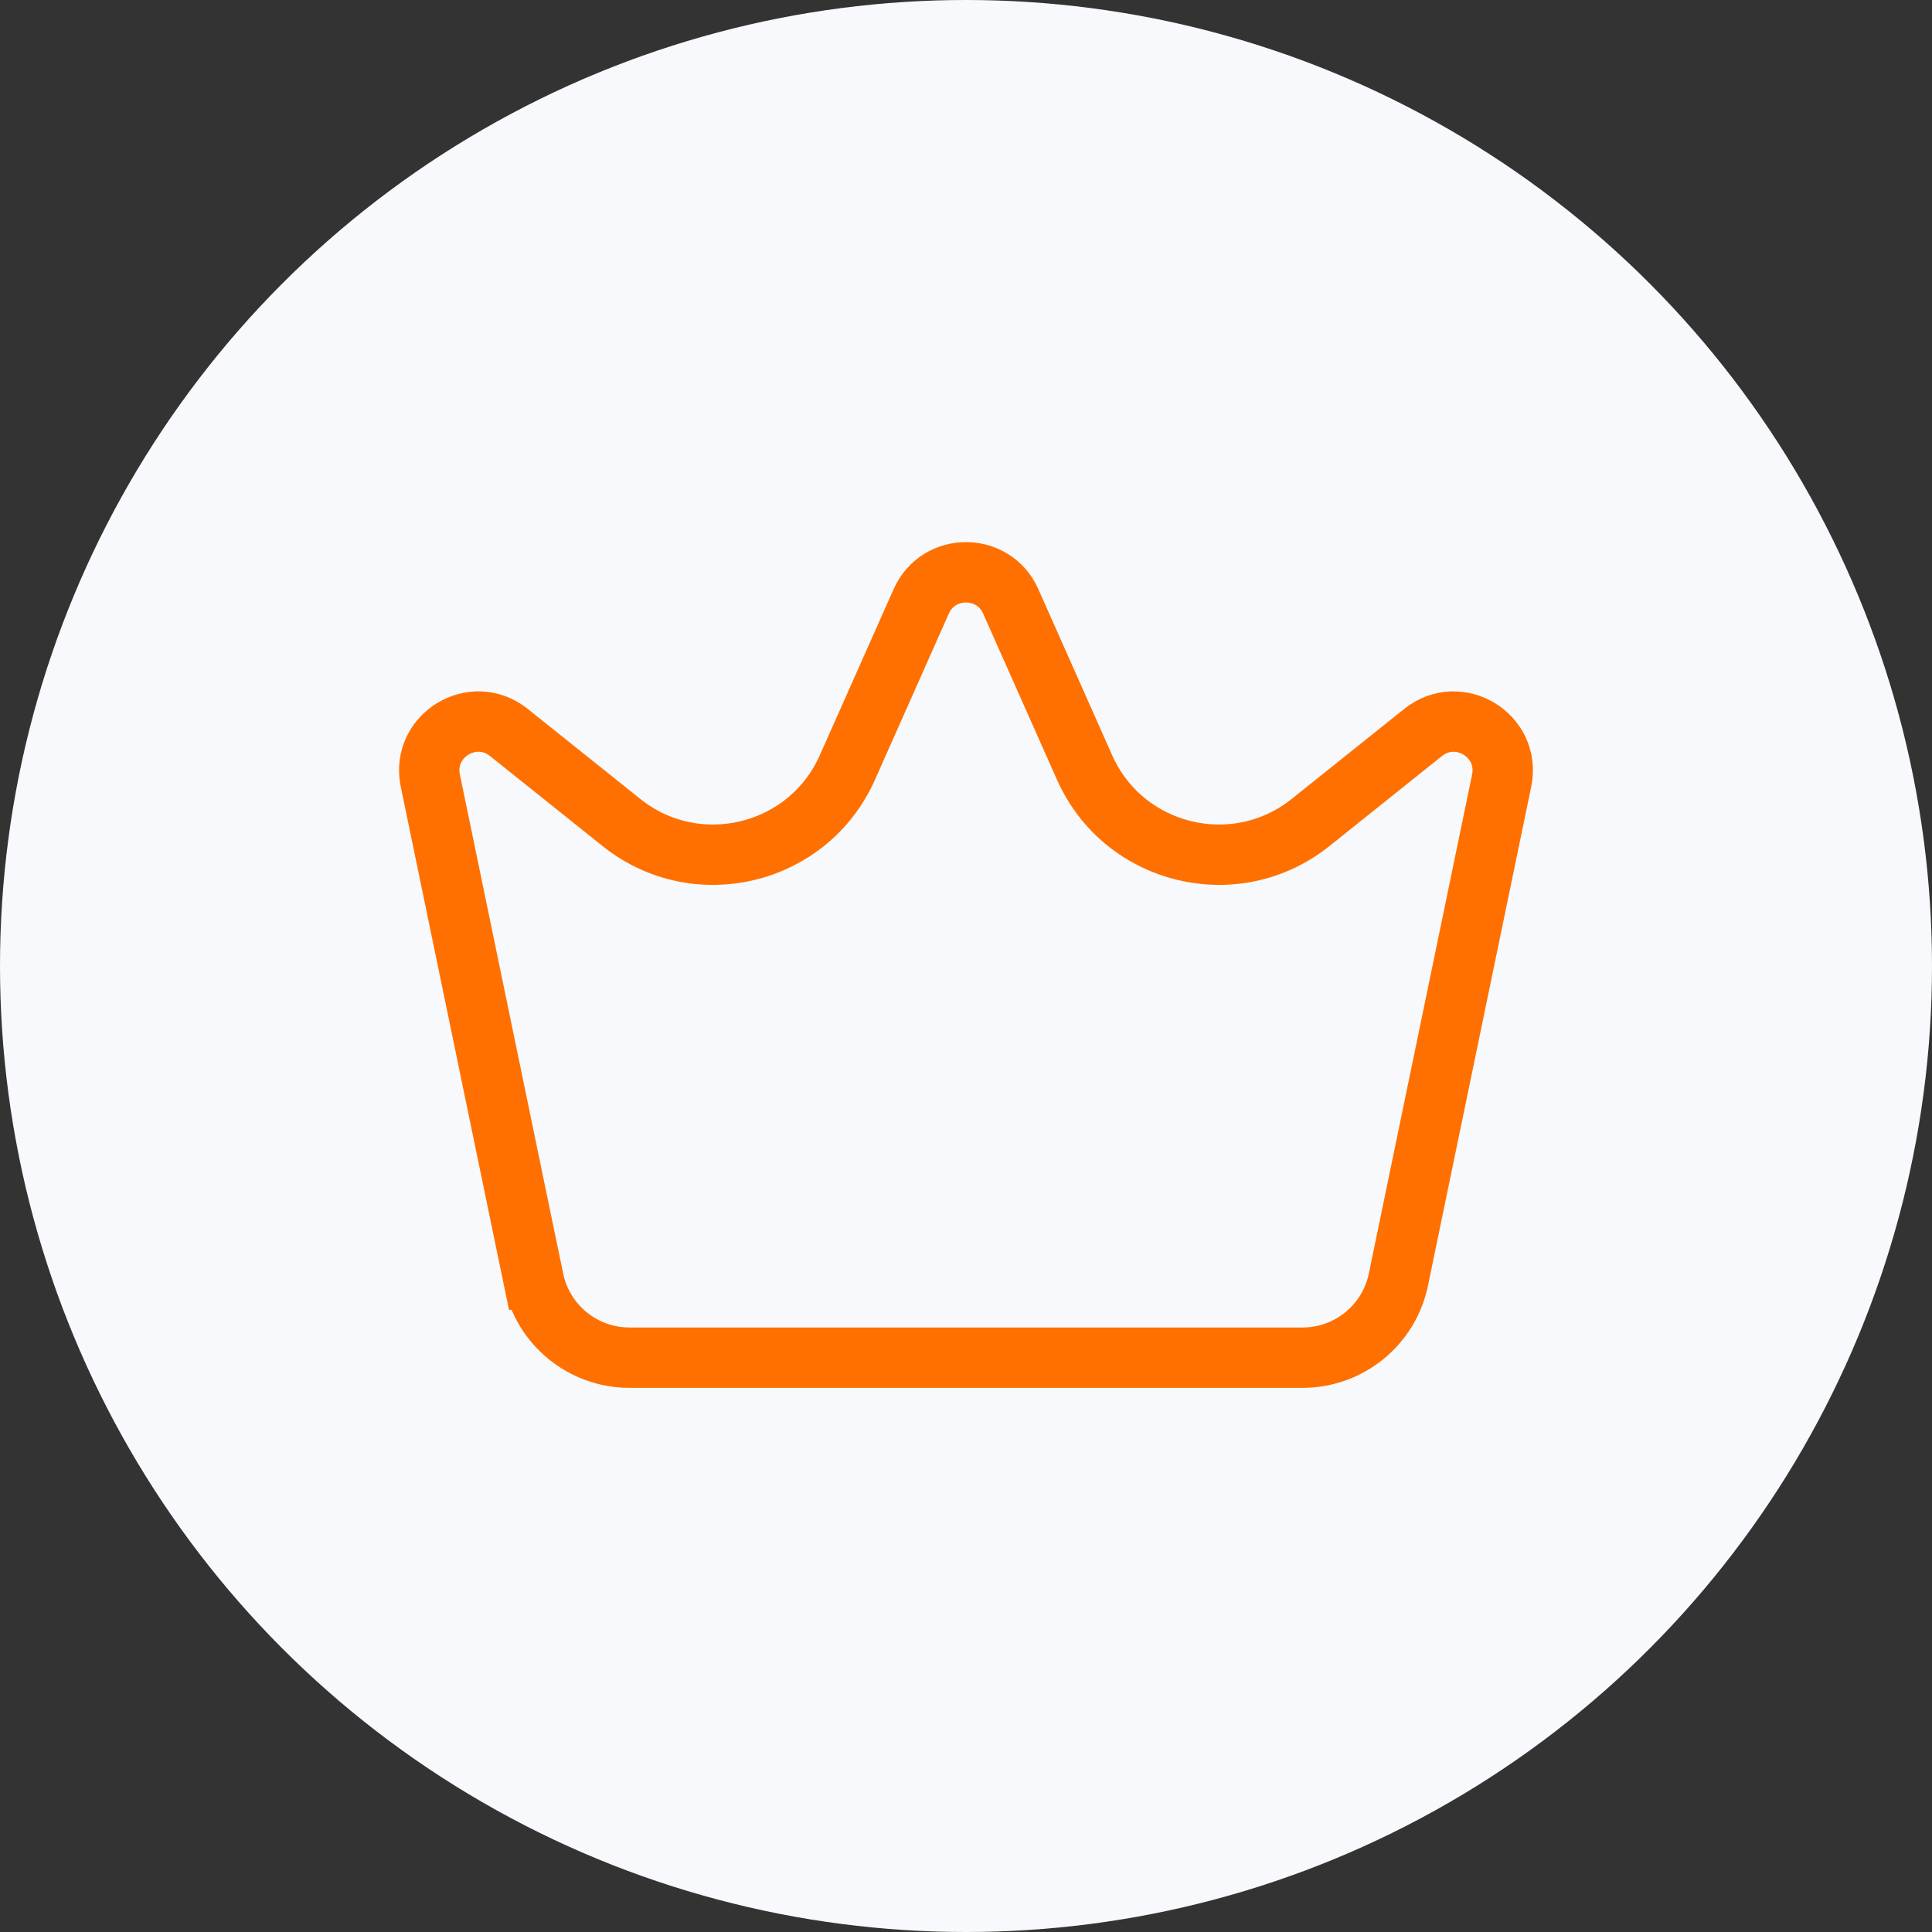 <svg fill="none" height="64" viewBox="0 0 64 64" width="64" xmlns="http://www.w3.org/2000/svg"><rect x="0" y="0" width="64" height="64" fill="#333333" stroke="none"/><circle cx="32" cy="32" fill="#f7f9fc" r="32"/><path d="m17.675 42.388-3.42-16.529c-.308-1.488 1.415-2.545 2.602-1.595l3.728 2.982c2.49 1.992 6.192 1.091 7.487-1.824l2.445-5.501c.571-1.284 2.394-1.284 2.965 0l2.445 5.501c1.295 2.914 4.997 3.816 7.487 1.824l3.728-2.982c1.187-.949 2.91.107 2.602 1.595l-3.42 16.529c-.312 1.507-1.639 2.587-3.177 2.587h-22.294c-1.538 0-2.865-1.081-3.177-2.587z" stroke="#ff7000" stroke-width="2"/></svg>